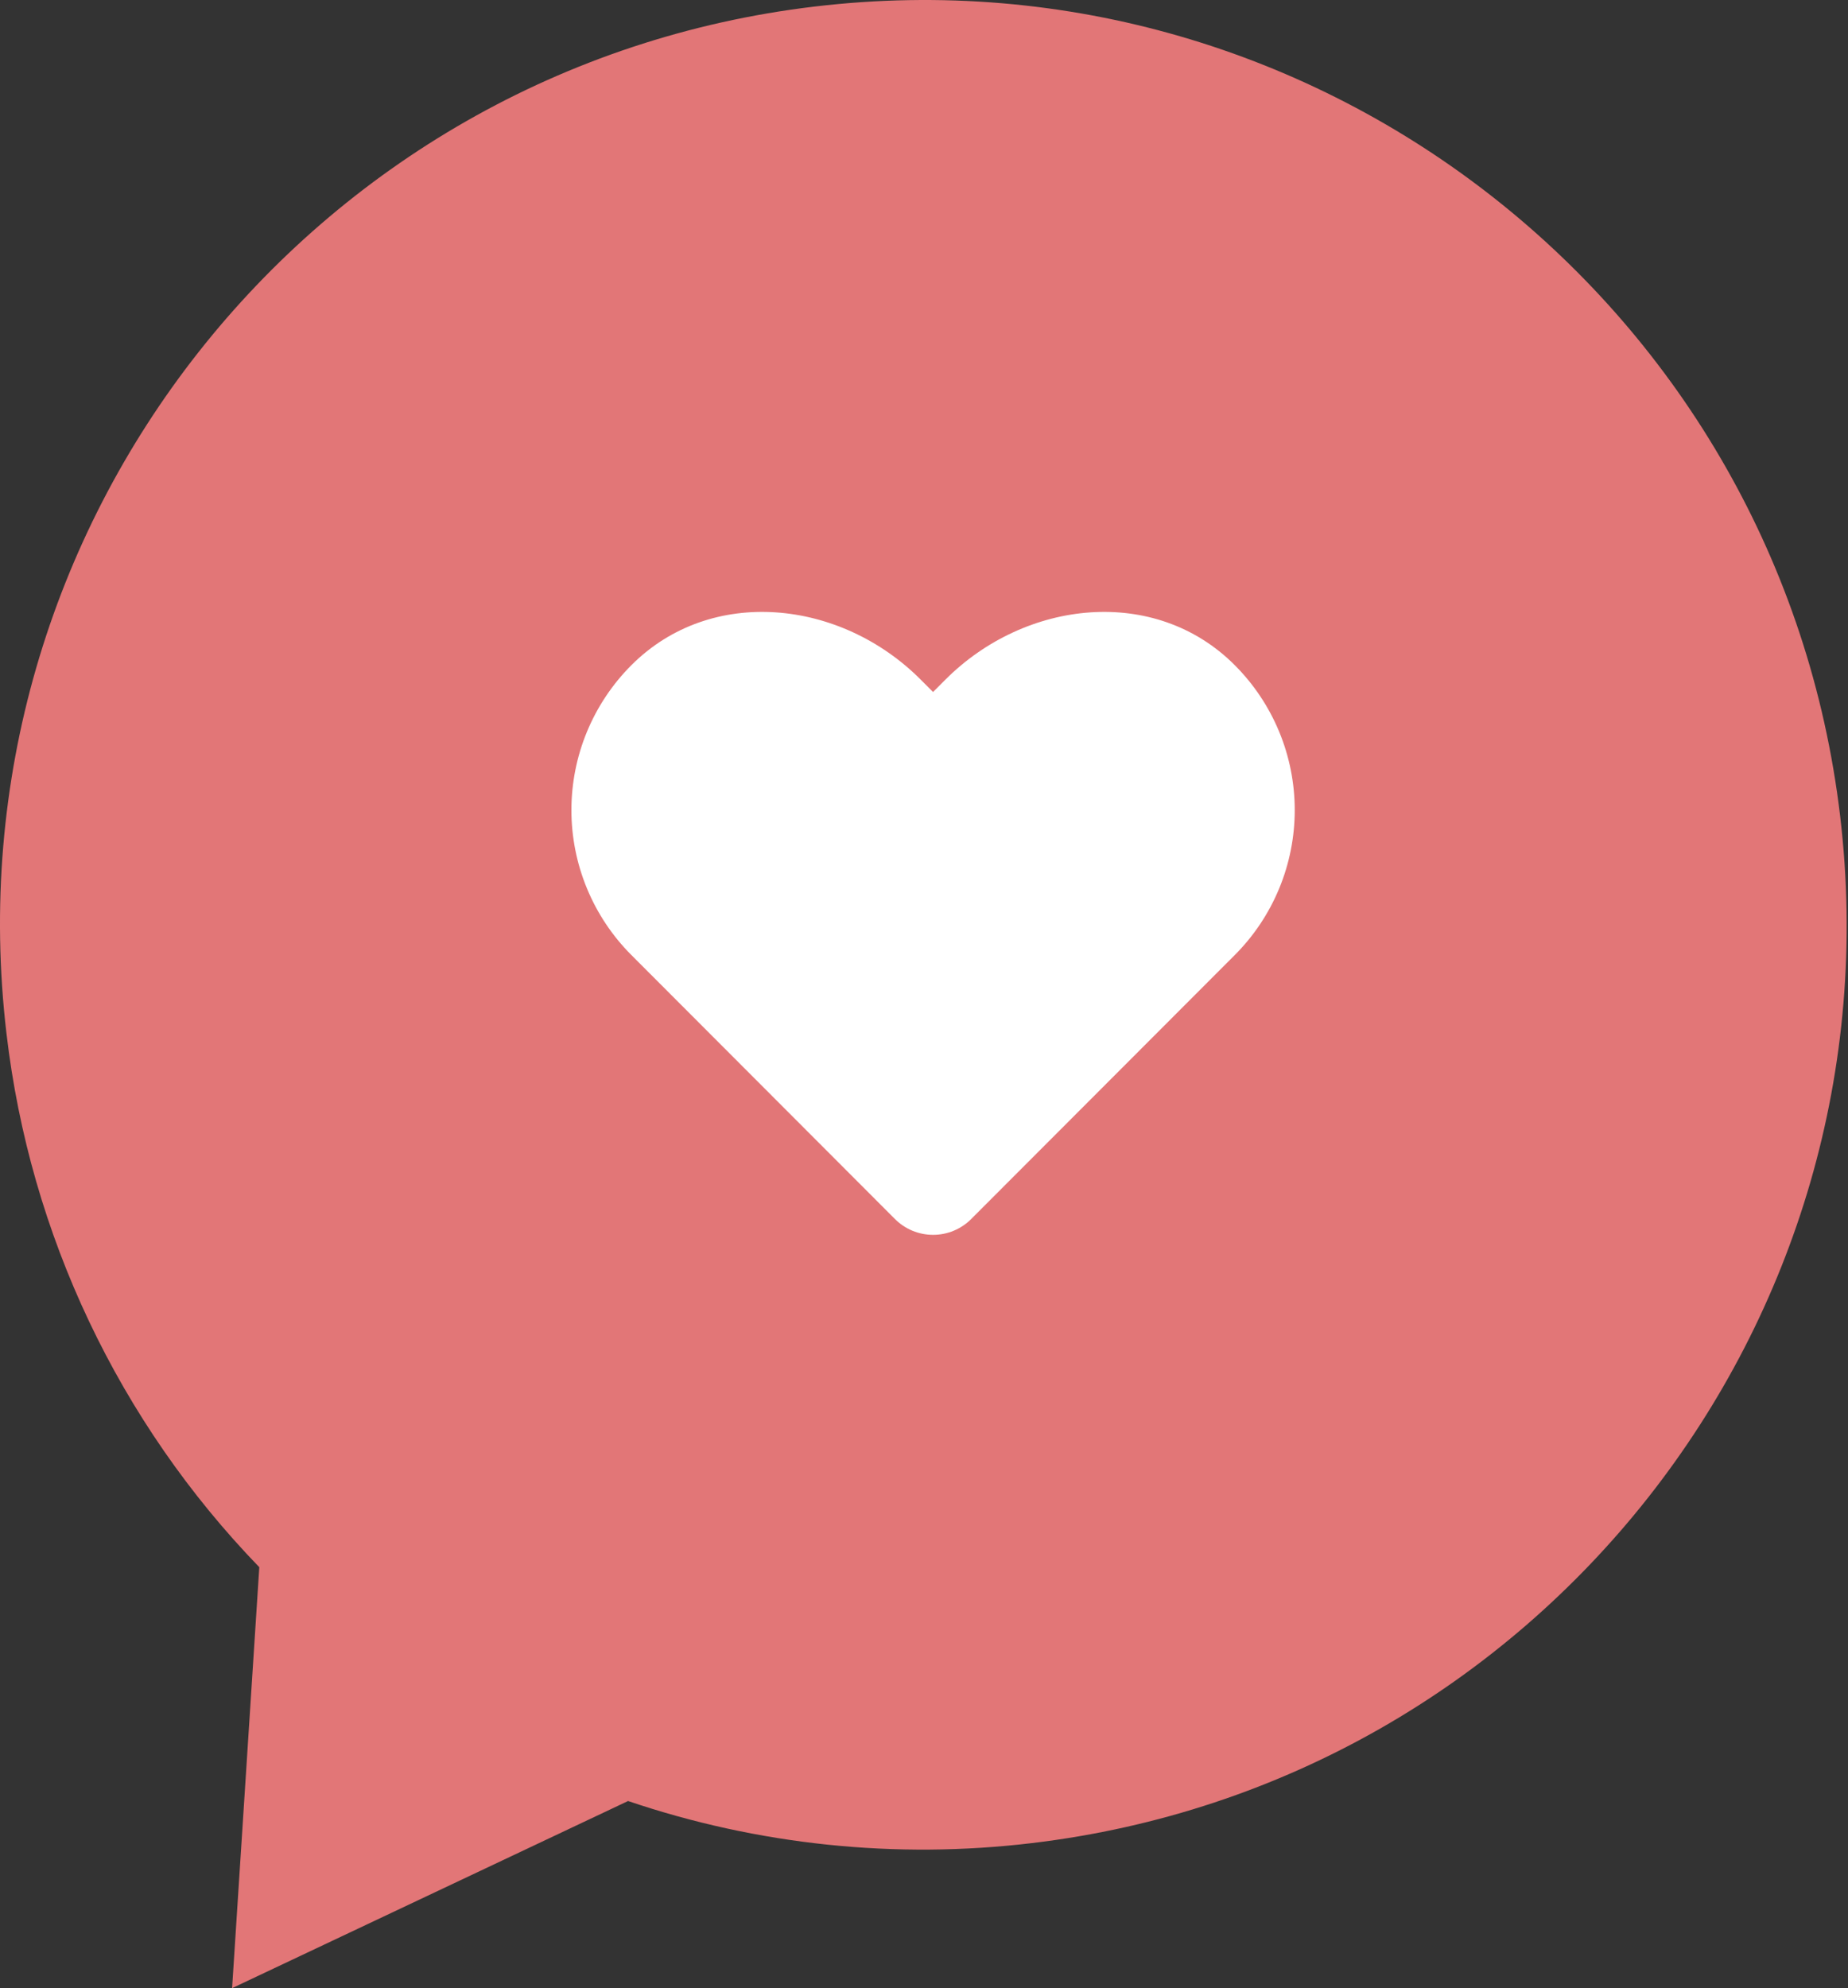 <?xml version="1.0" encoding="UTF-8"?> <svg xmlns="http://www.w3.org/2000/svg" width="185" height="199" viewBox="0 0 185 199" fill="none"><rect x="0" y="0" width="185" height="199" fill="#333333" stroke="none"/> <path d="M25.958 156.867C11.895 142.331 3.001 123.563 0.65 103.461C-5.353 52.702 30.868 6.685 81.554 0.655C132.241 -5.375 178.192 30.916 184.213 81.675C190.234 132.435 153.991 178.452 103.309 184.482C89.686 186.114 75.871 184.675 62.875 180.271L23.235 199L25.958 156.867Z" fill="#E27677"></path> <path d="M63.202 66.584C71.201 58.574 84.18 60.014 92.161 68.019L93.406 69.266L94.651 68.019C102.65 60.014 115.63 58.574 123.615 66.584C125.517 68.489 127.025 70.75 128.055 73.238C129.084 75.726 129.614 78.393 129.614 81.087C129.614 83.78 129.084 86.447 128.055 88.935C127.025 91.424 125.517 93.685 123.615 95.589L97.227 122.015C96.726 122.517 96.13 122.916 95.475 123.188C94.82 123.46 94.118 123.6 93.409 123.6C92.699 123.6 91.997 123.46 91.342 123.188C90.686 122.916 90.091 122.517 89.59 122.015L63.202 95.589C61.3 93.685 59.792 91.424 58.762 88.935C57.733 86.447 57.203 83.78 57.203 81.087C57.203 78.393 57.733 75.726 58.762 73.238C59.792 70.75 61.3 68.489 63.202 66.584Z" fill="white"></path> </svg> 